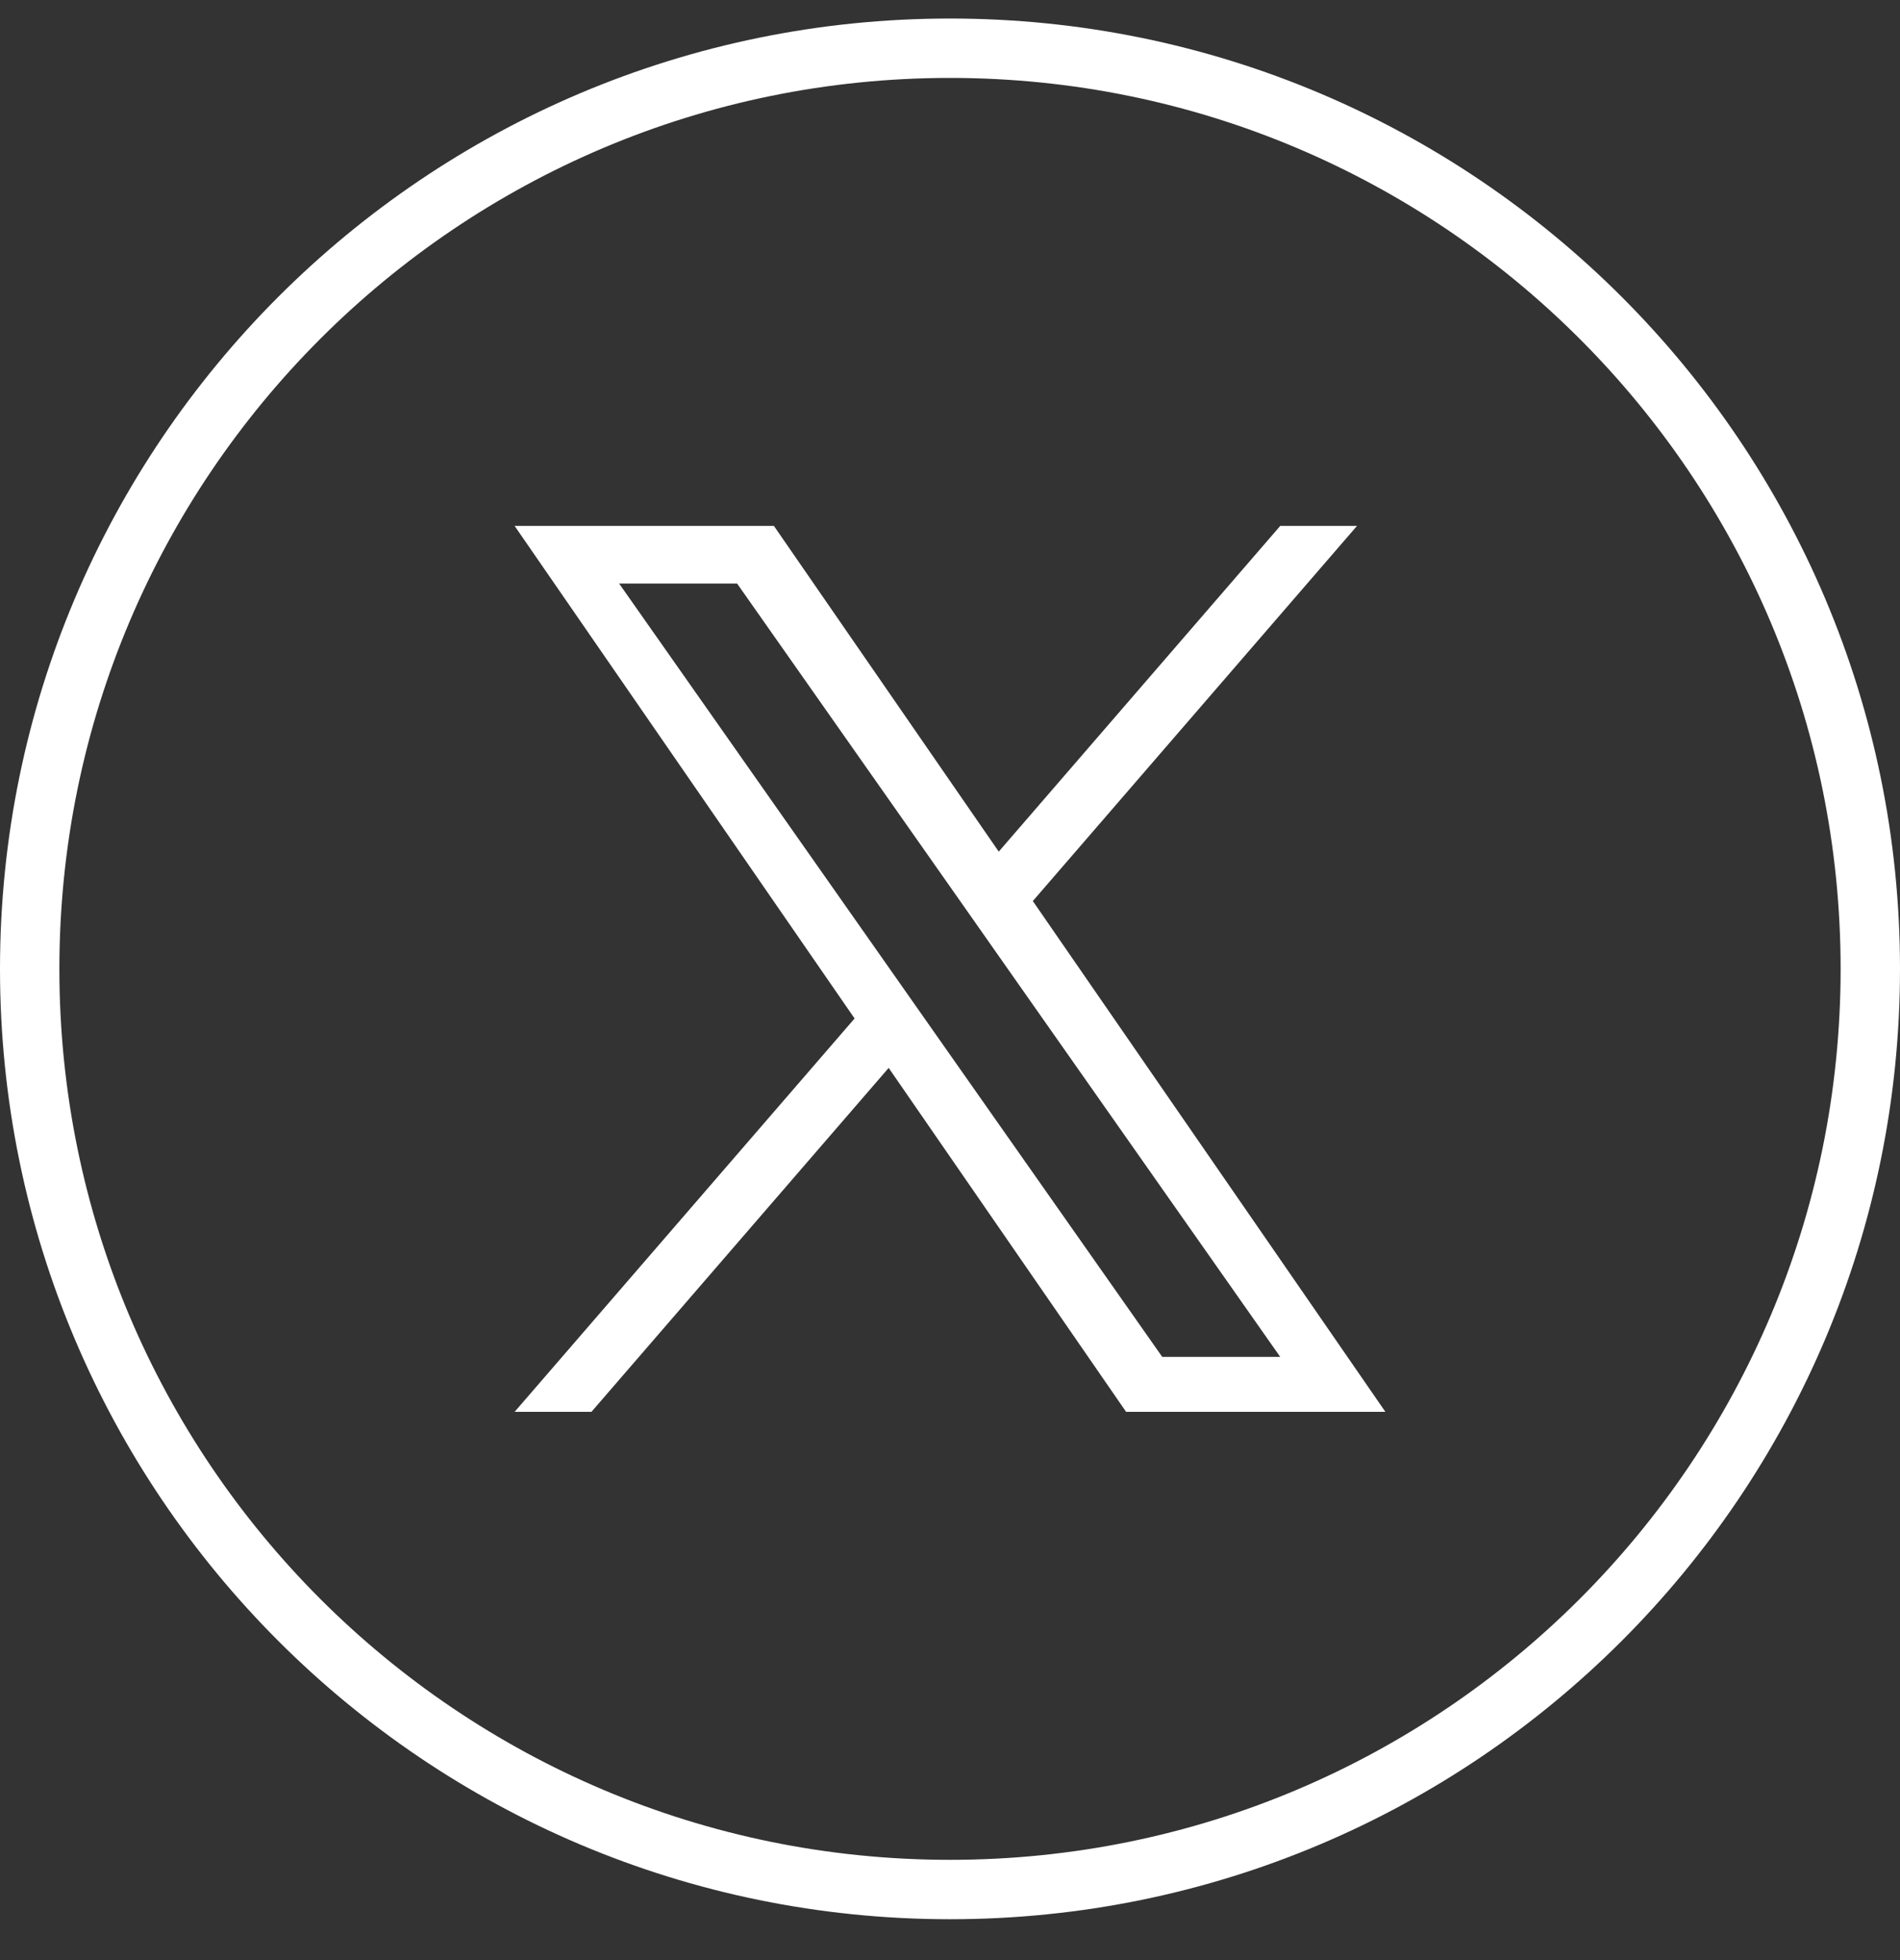 <svg width="32" height="33" viewBox="0 0 32 33" fill="none" xmlns="http://www.w3.org/2000/svg">
<rect x="0" y="0" width="32" height="33" fill="#333333" stroke="none"/>
<path d="M16 0.812C24.56 0.812 31.5 7.752 31.5 16.312C31.5 24.873 24.56 31.812 16 31.812C7.44 31.812 0.5 24.873 0.5 16.312C0.5 7.752 7.44 0.812 16 0.812Z" stroke="white"/>
<g clip-path="url(#clip0_29194_28946)">
<path d="M17.395 15.17L22.855 8.854H21.562L16.821 14.338L13.034 8.854H8.667L14.393 17.147L8.667 23.77H9.961L14.967 17.979L18.966 23.77H23.333L17.395 15.17H17.395ZM15.623 17.22L15.043 16.394L10.427 9.824H12.414L16.14 15.126L16.72 15.952L21.562 22.845H19.575L15.623 17.22V17.22Z" fill="white"/>
</g>
<defs>
<clipPath id="clip0_29194_28946">
<rect width="16" height="16" fill="white" transform="translate(8 8.312)"/>
</clipPath>
</defs>
</svg>
